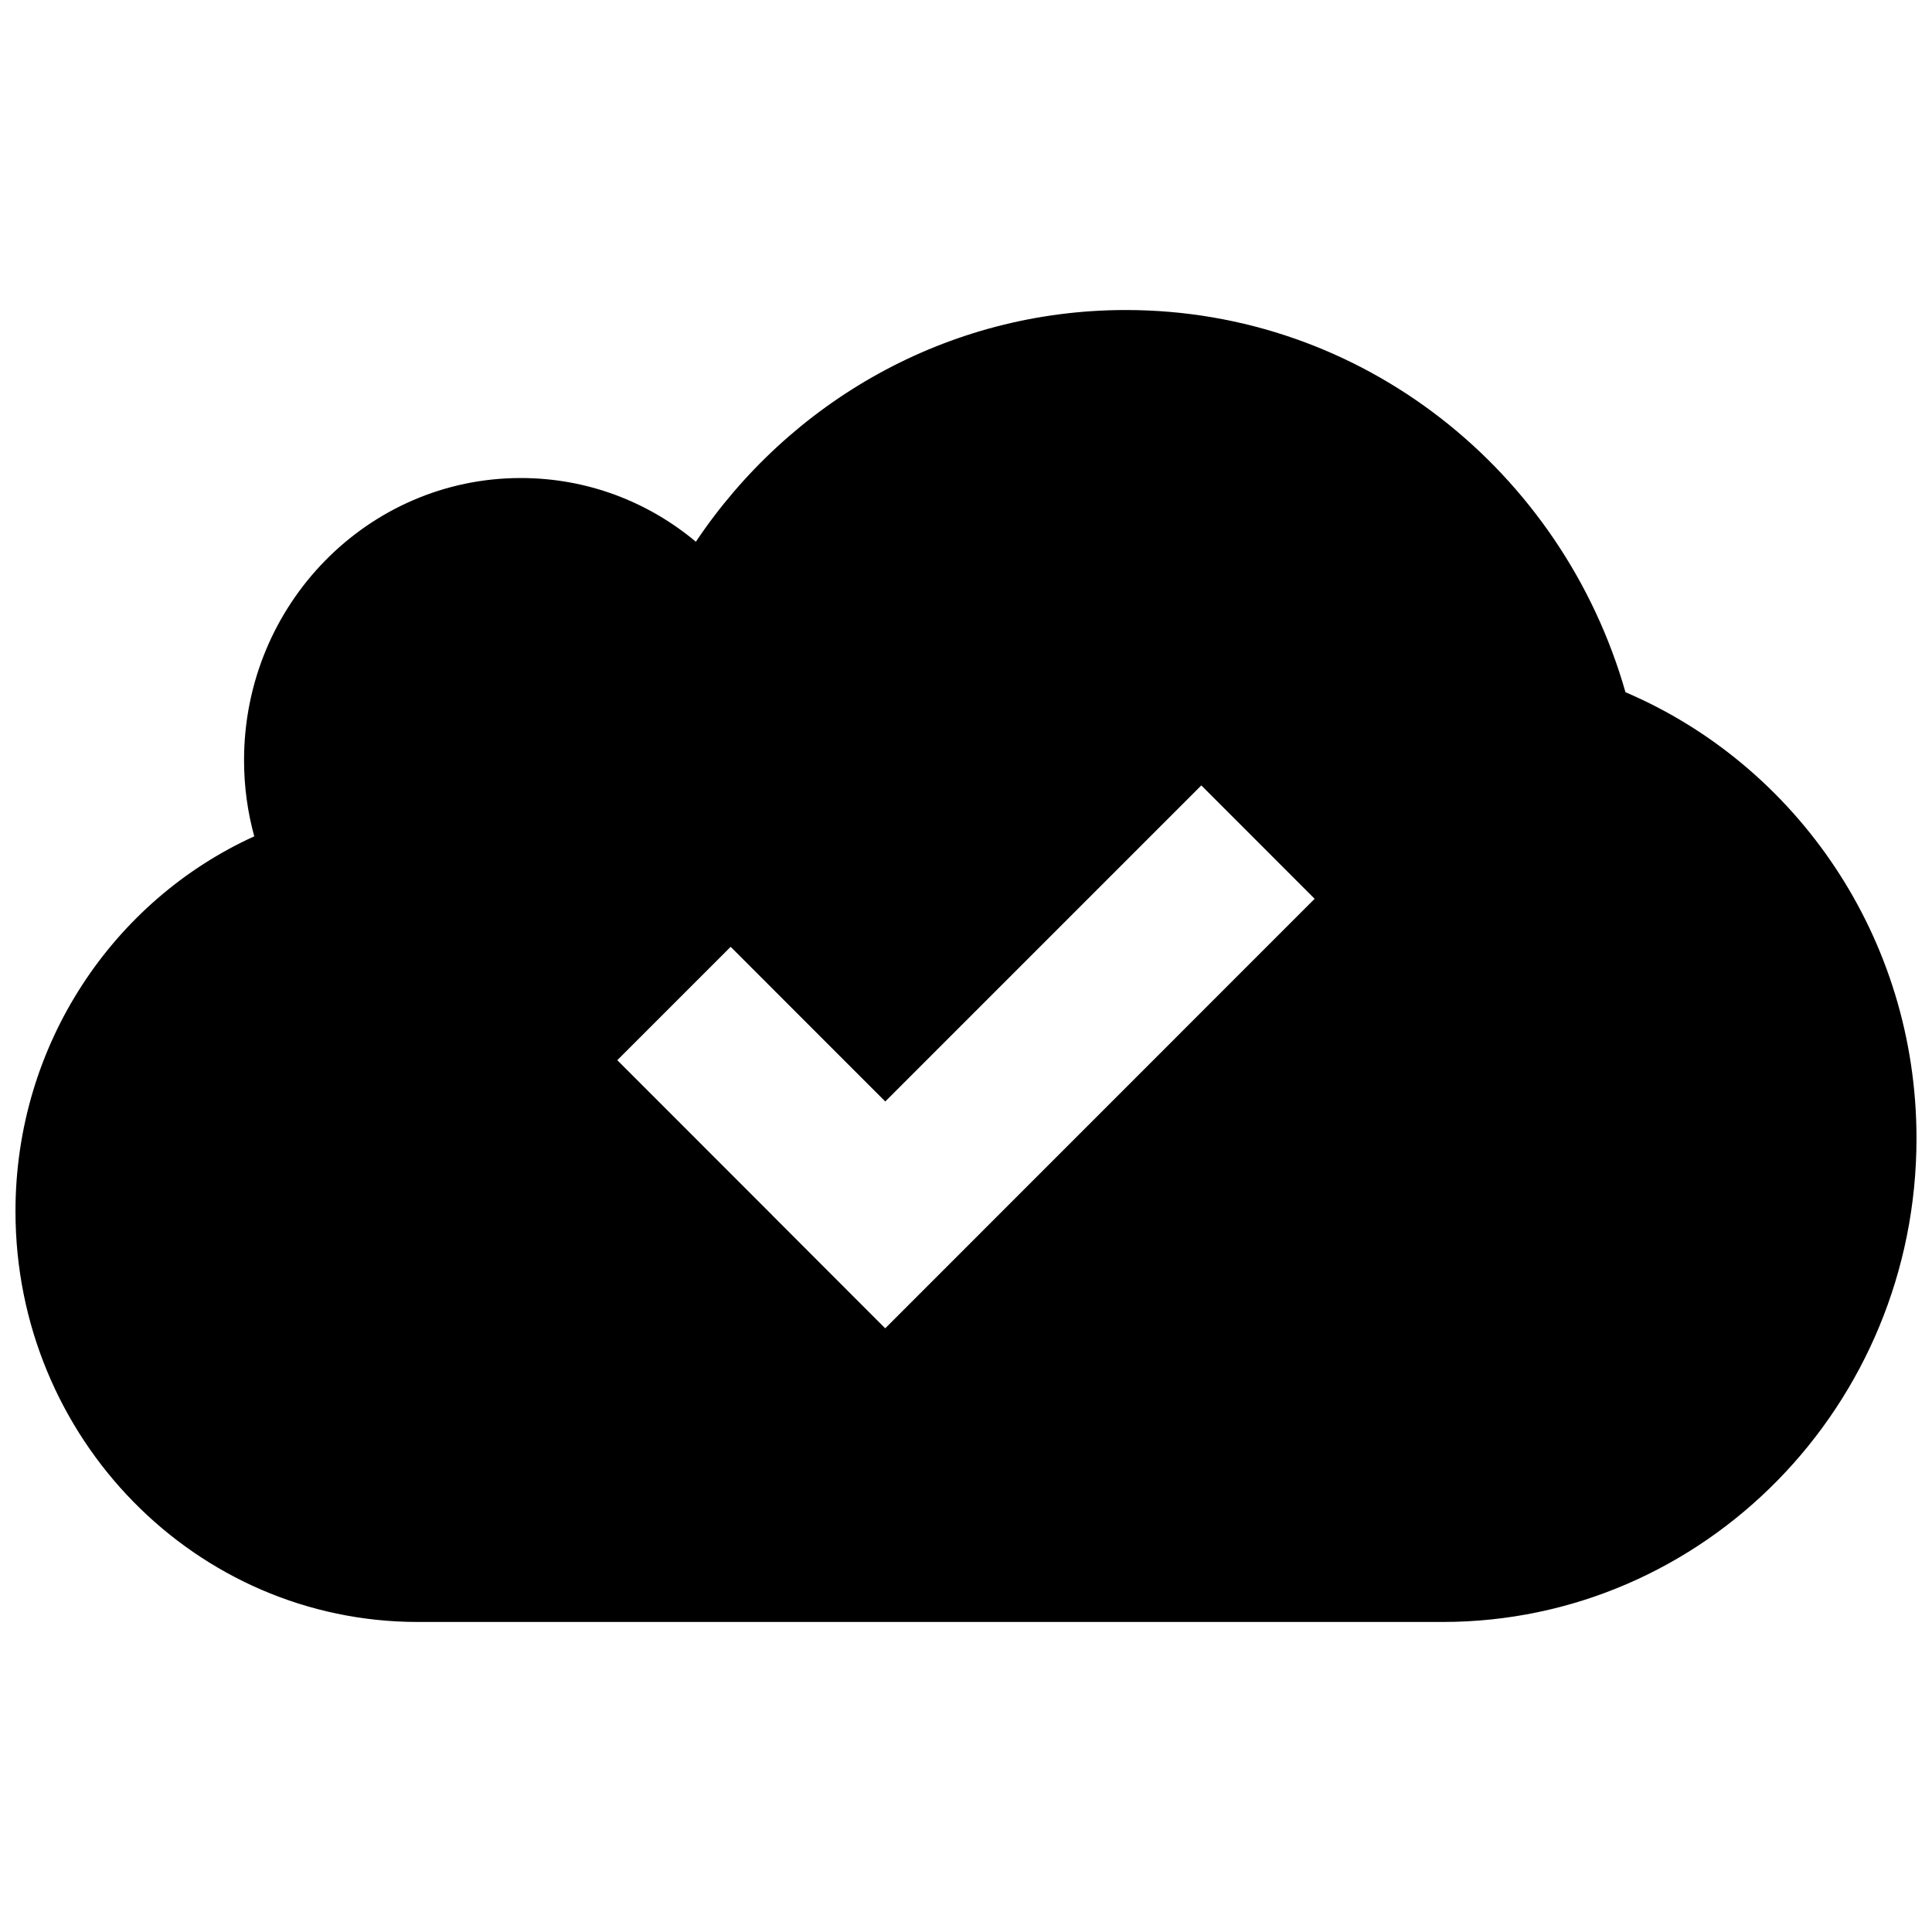 <?xml version="1.0" encoding="UTF-8"?>
<!-- The Best Svg Icon site in the world: iconSvg.co, Visit us! https://iconsvg.co -->
<svg width="800px" height="800px" version="1.1" viewBox="144 144 512 512" xmlns="http://www.w3.org/2000/svg">
 <defs>
  <clipPath id="a">
   <path d="m148.09 226h503.81v348h-503.81z"/>
  </clipPath>
 </defs>
 <g clip-path="url(#a)">
  <path d="m574.77 327.45c-16.695-58.547-69.66-101.29-132.42-101.29-47.336 0-89.094 24.324-113.94 61.406-12.637-10.578-28.781-16.883-46.398-16.883-40.496 0-73.336 33.484-73.336 74.781 0 6.981 0.938 13.746 2.707 20.172-37.285 16.941-63.281 55.07-63.281 99.383 0 60.113 47.754 108.82 106.67 108.82h271.51c69.367 0 125.61-57.379 125.61-128.16 0-53.223-31.824-98.887-77.117-118.23zm-196.18 168.57-30.043-30.074h0.016l-40.973-40.984 30.043-30.043 40.973 40.988 83.758-83.762 30.027 30.043z"/>
 </g>
</svg>